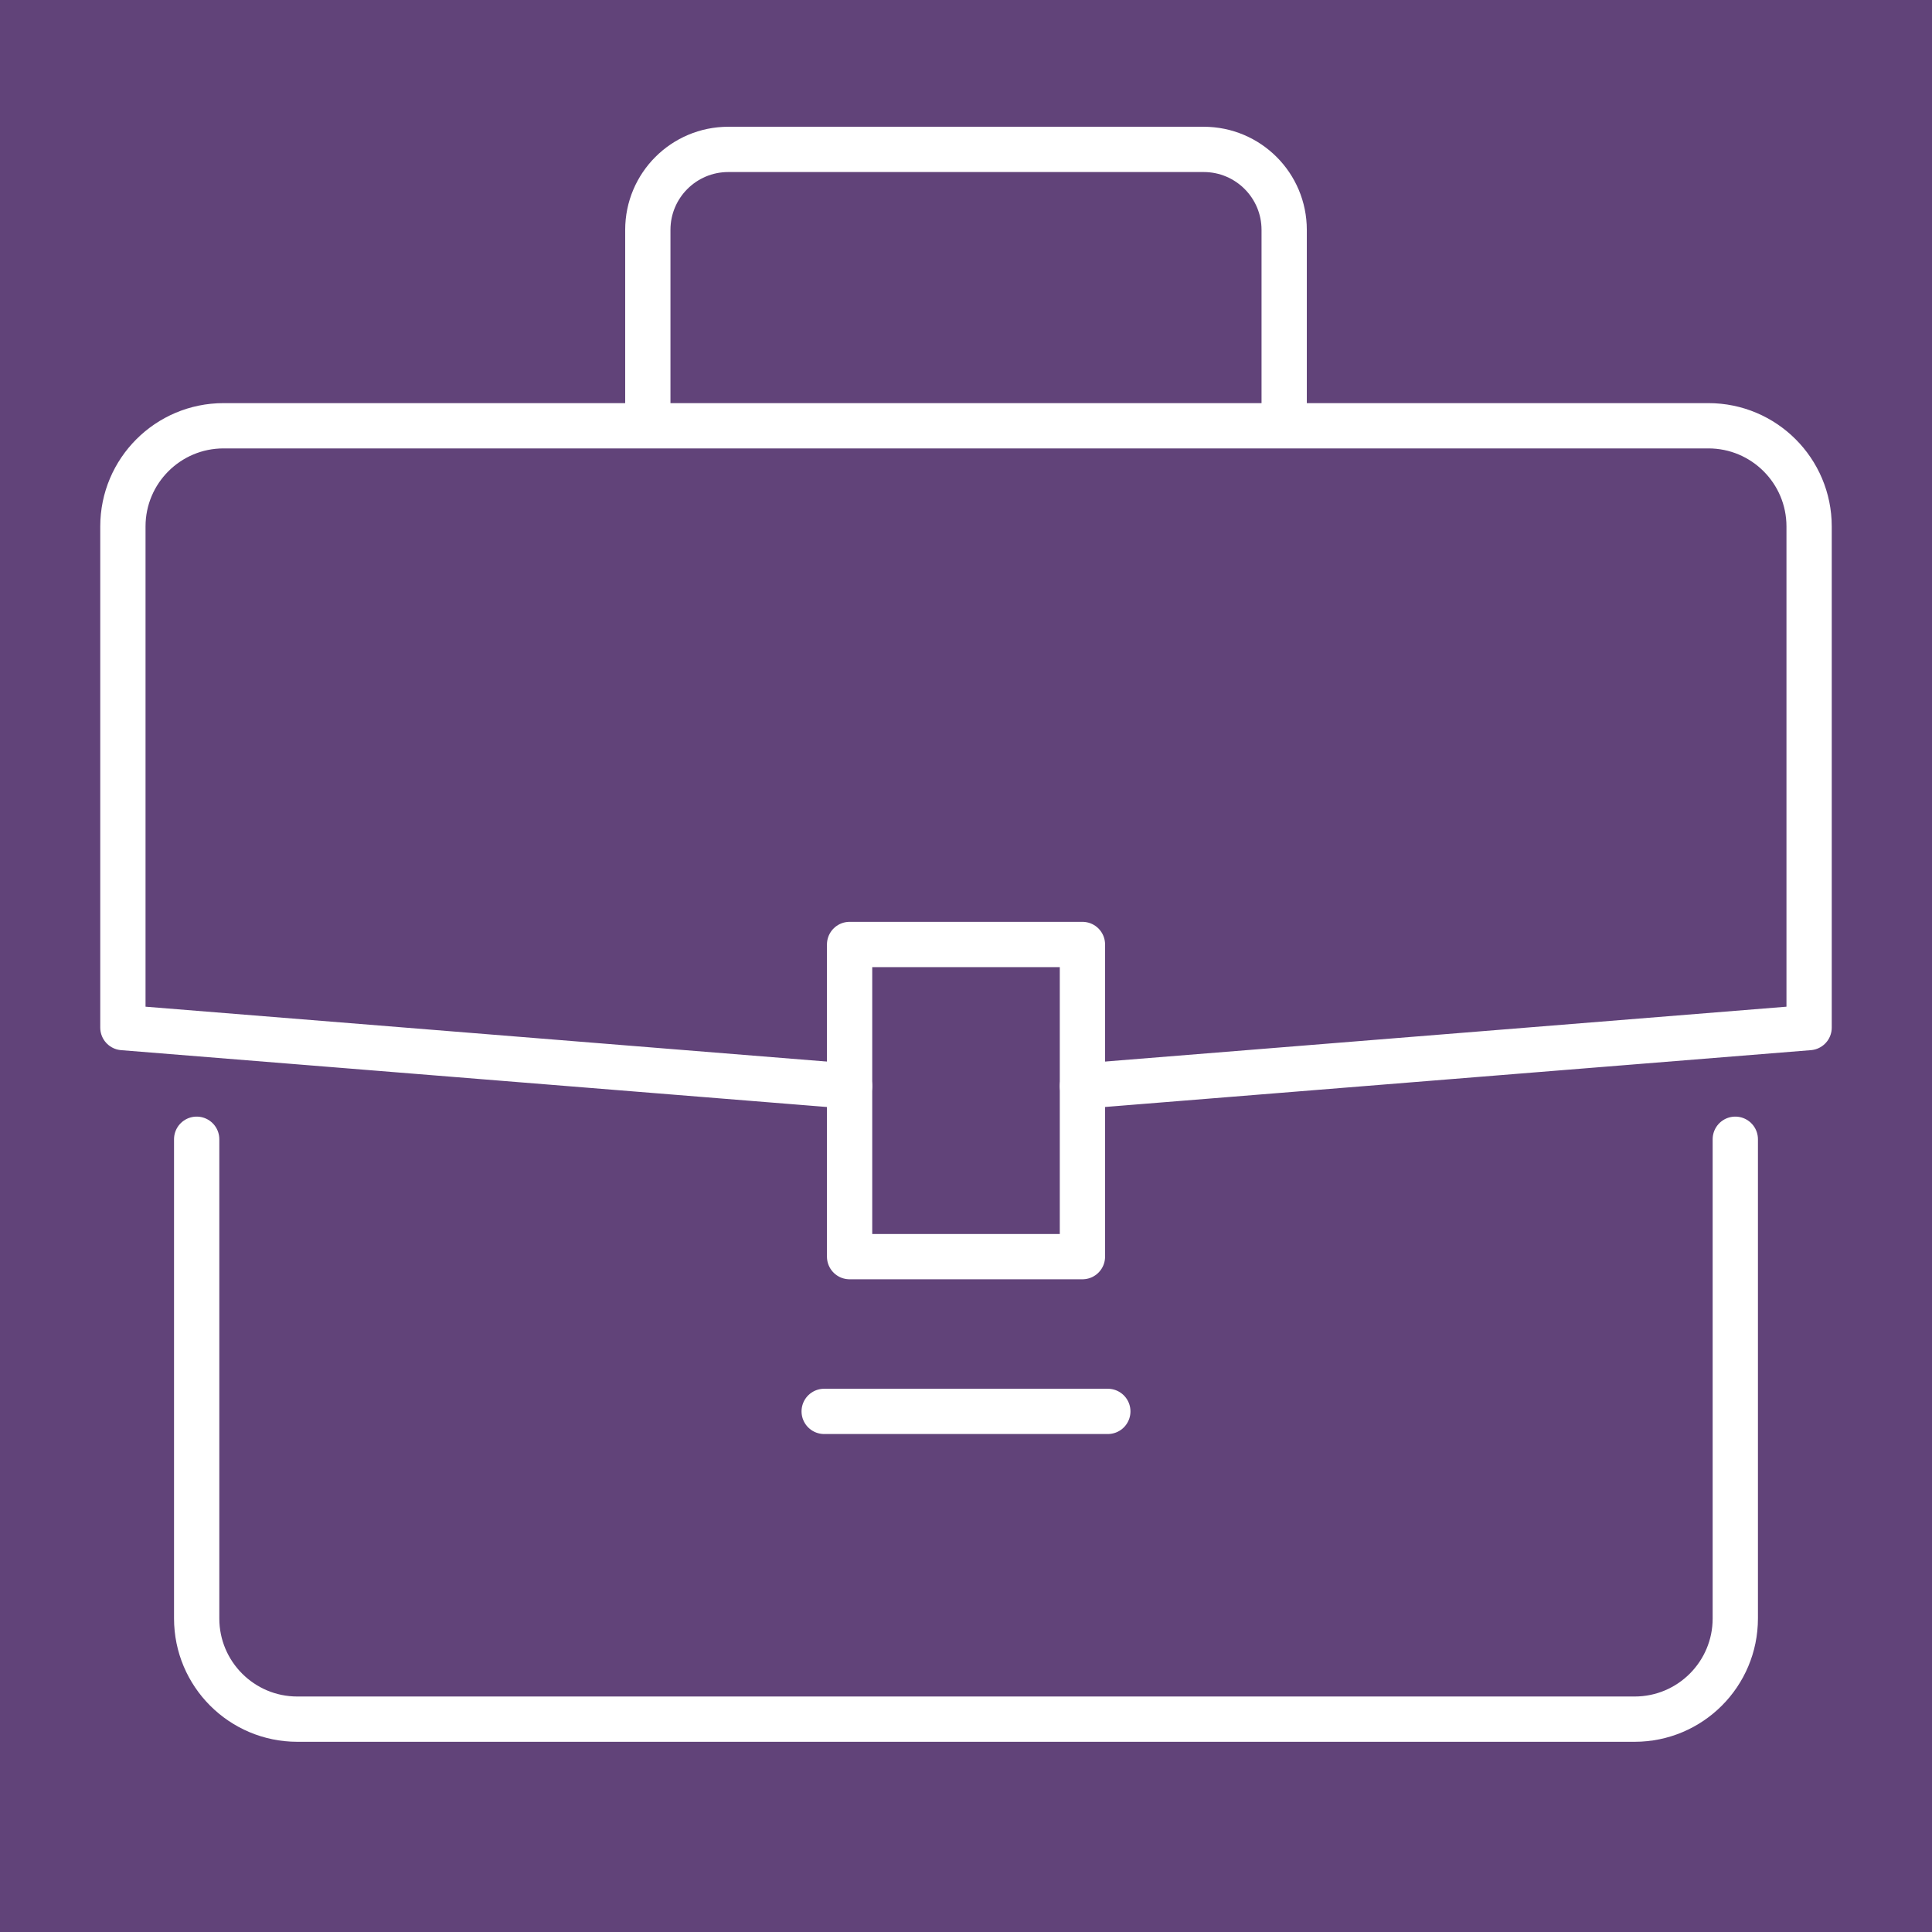 <?xml version="1.0" encoding="utf-8"?>
<!-- Generator: Adobe Illustrator 16.0.0, SVG Export Plug-In . SVG Version: 6.00 Build 0)  -->
<!DOCTYPE svg PUBLIC "-//W3C//DTD SVG 1.1//EN" "http://www.w3.org/Graphics/SVG/1.1/DTD/svg11.dtd">
<svg version="1.1" id="Calque_1" xmlns="http://www.w3.org/2000/svg" xmlns:xlink="http://www.w3.org/1999/xlink" x="0px" y="0px"
	 width="64px" height="64px" viewBox="0 0 64 64" enable-background="new 0 0 64 64" xml:space="preserve">
<rect x="-17" y="-13" fill="#614379" width="85" height="89"/>
<g>
	<g>
		<g>
			
				<path fill="none" stroke="#FFFFFF" stroke-width="1.5" stroke-linecap="round" stroke-linejoin="round" stroke-miterlimit="10" d="
				M28.144,35.979L4.071,34.04V17.439c0-1.843,1.495-3.335,3.335-3.335h49.187c1.841,0,3.336,1.492,3.336,3.336v16.6l-24.072,1.938"
				/>
			
				<path fill="none" stroke="#FFFFFF" stroke-width="1.5" stroke-linecap="round" stroke-linejoin="round" stroke-miterlimit="10" d="
				M57.484,37.739v15.874c0,1.841-1.491,3.336-3.335,3.336H9.85c-1.843,0-3.335-1.495-3.335-3.336V37.739"/>
			
				<rect x="28.144" y="31.287" fill="none" stroke="#FFFFFF" stroke-width="1.5" stroke-linecap="round" stroke-linejoin="round" stroke-miterlimit="10" width="7.713" height="10.341"/>
			
				<path fill="none" stroke="#FFFFFF" stroke-width="1.5" stroke-linecap="round" stroke-linejoin="round" stroke-miterlimit="10" d="
				M21.46,13.694V7.615c0-1.473,1.193-2.666,2.667-2.666h15.746c1.474,0,2.667,1.193,2.667,2.666v6.079"/>
		</g>
		
			<line fill="none" stroke="#FFFFFF" stroke-width="1.5" stroke-linecap="round" stroke-linejoin="round" stroke-miterlimit="10" x1="27.302" y1="46.754" x2="36.698" y2="46.754"/>
	</g>
</g>
</svg>
